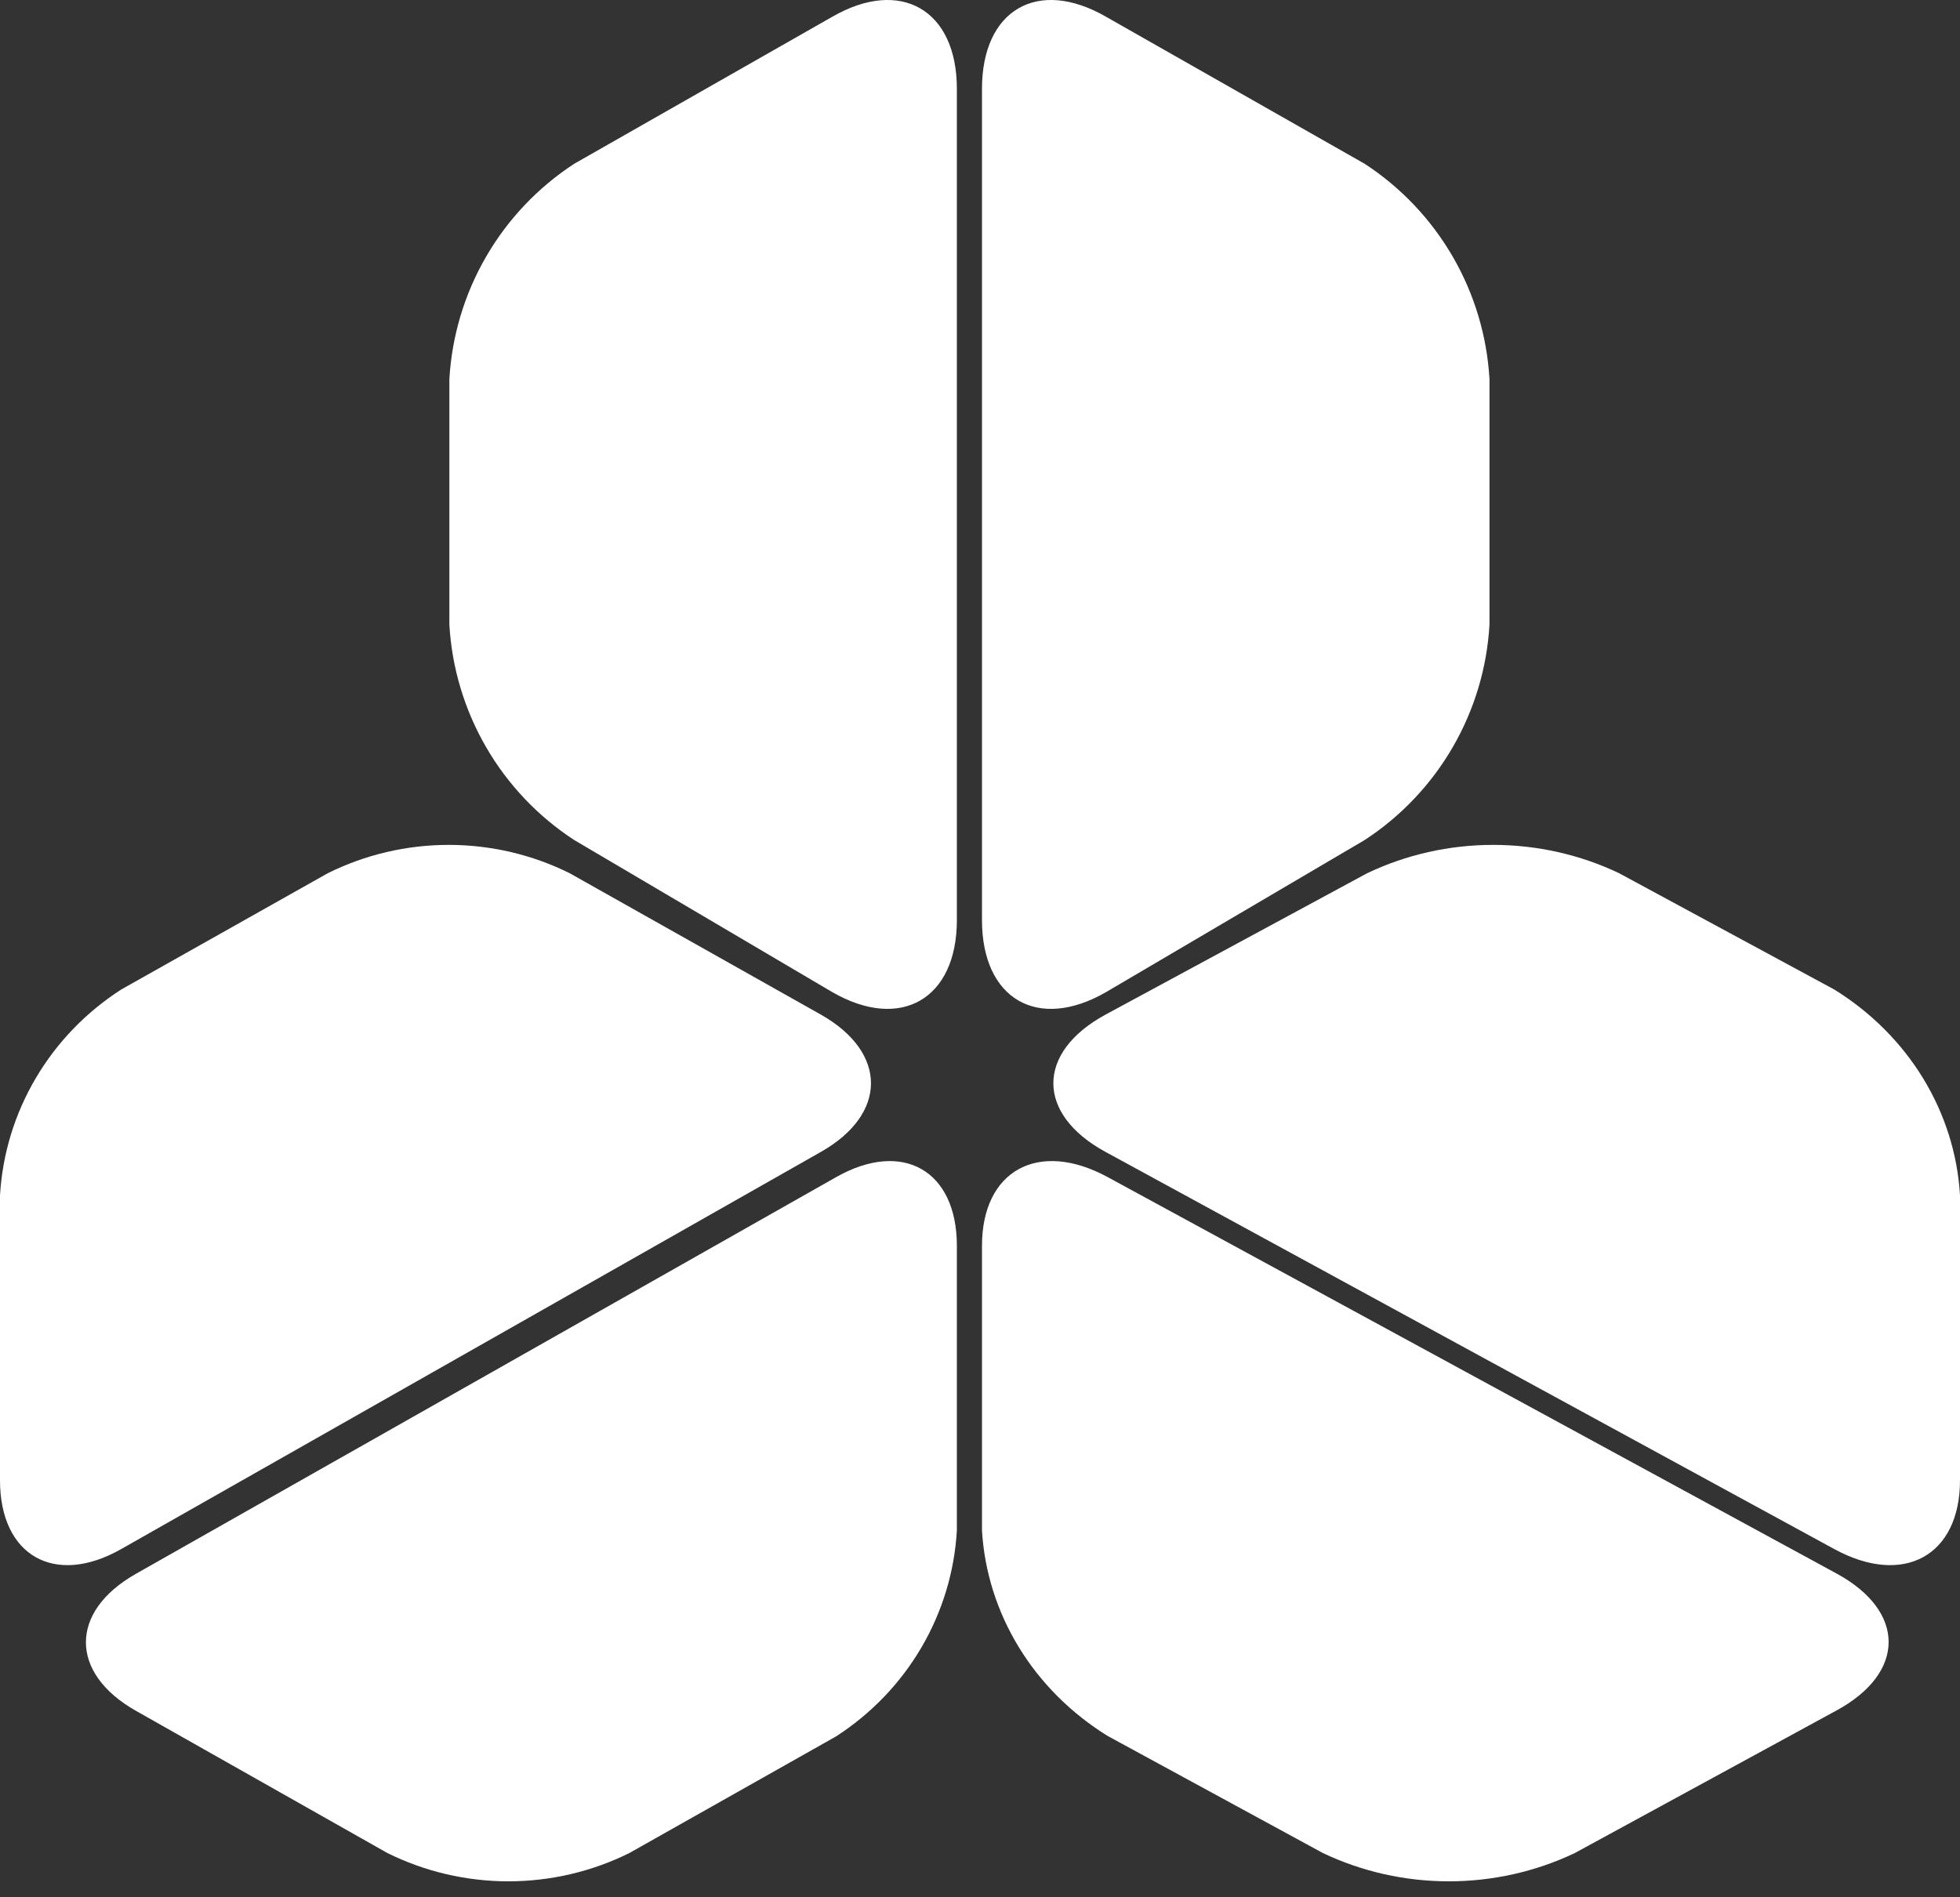 <svg xmlns="http://www.w3.org/2000/svg" width="94" height="91" viewBox="0 0 94 91" fill="none"><rect x="0" y="0" width="94" height="91" fill="#333333" stroke="none"/><path d="M27.533 7.859C25.797 8.993 24.351 10.519 23.312 12.313C22.273 14.108 21.67 16.121 21.551 18.191V29.958C21.67 32.028 22.273 34.041 23.312 35.836C24.351 37.631 25.797 39.156 27.533 40.29L39.909 47.584C43.192 49.48 45.891 47.924 45.891 44.132V4.261C45.891 0.468 43.192 -1.088 39.909 0.808L27.533 7.859Z" fill="white"></path><path d="M27.323 41.886C25.524 40.992 23.537 40.526 21.521 40.526C19.505 40.526 17.517 40.992 15.718 41.886L5.814 47.463C4.127 48.547 2.722 50.006 1.712 51.721C0.702 53.436 0.116 55.36 0 57.339L0 71.002C0 74.627 2.624 76.114 5.814 74.302L39.377 55.248C42.569 53.435 42.569 50.484 39.377 48.672L27.323 41.886Z" fill="white"></path><path d="M65.453 7.859C67.189 8.993 68.635 10.519 69.674 12.313C70.713 14.108 71.316 16.121 71.435 18.191V29.958C71.316 32.028 70.713 34.041 69.674 35.836C68.635 37.631 67.189 39.156 65.453 40.29L53.052 47.584C49.77 49.48 47.095 47.924 47.095 44.132V4.261C47.095 0.468 49.77 -1.088 53.052 0.808L65.453 7.859Z" fill="white"></path><path d="M65.566 41.886C67.44 40.992 69.51 40.526 71.61 40.526C73.709 40.526 75.78 40.992 77.653 41.886L87.969 47.463C89.723 48.549 91.183 50.008 92.231 51.723C93.278 53.438 93.884 55.362 94 57.339V71.002C94 74.627 91.292 76.114 87.969 74.302L53.011 55.248C49.687 53.435 49.687 50.484 53.011 48.672L65.566 41.886Z" fill="white"></path><path d="M18.576 88.881C20.376 89.775 22.365 90.24 24.382 90.24C26.399 90.24 28.388 89.775 30.188 88.881L40.097 83.289C41.783 82.2 43.185 80.739 44.191 79.022C45.197 77.305 45.779 75.381 45.891 73.404V59.759C45.891 56.139 43.289 54.654 40.097 56.464L6.515 75.492C3.322 77.302 3.322 80.249 6.515 82.059L18.576 88.881Z" fill="white"></path><path d="M47.095 73.415C47.213 75.387 47.82 77.306 48.867 79.018C49.915 80.73 51.373 82.186 53.127 83.27L63.442 88.882C65.316 89.775 67.386 90.24 69.486 90.24C71.585 90.24 73.656 89.775 75.529 88.882L88.085 82.041C91.408 80.233 91.408 77.287 88.085 75.479L53.127 56.463C49.803 54.654 47.095 56.139 47.095 59.756V73.415Z" fill="white"></path></svg>